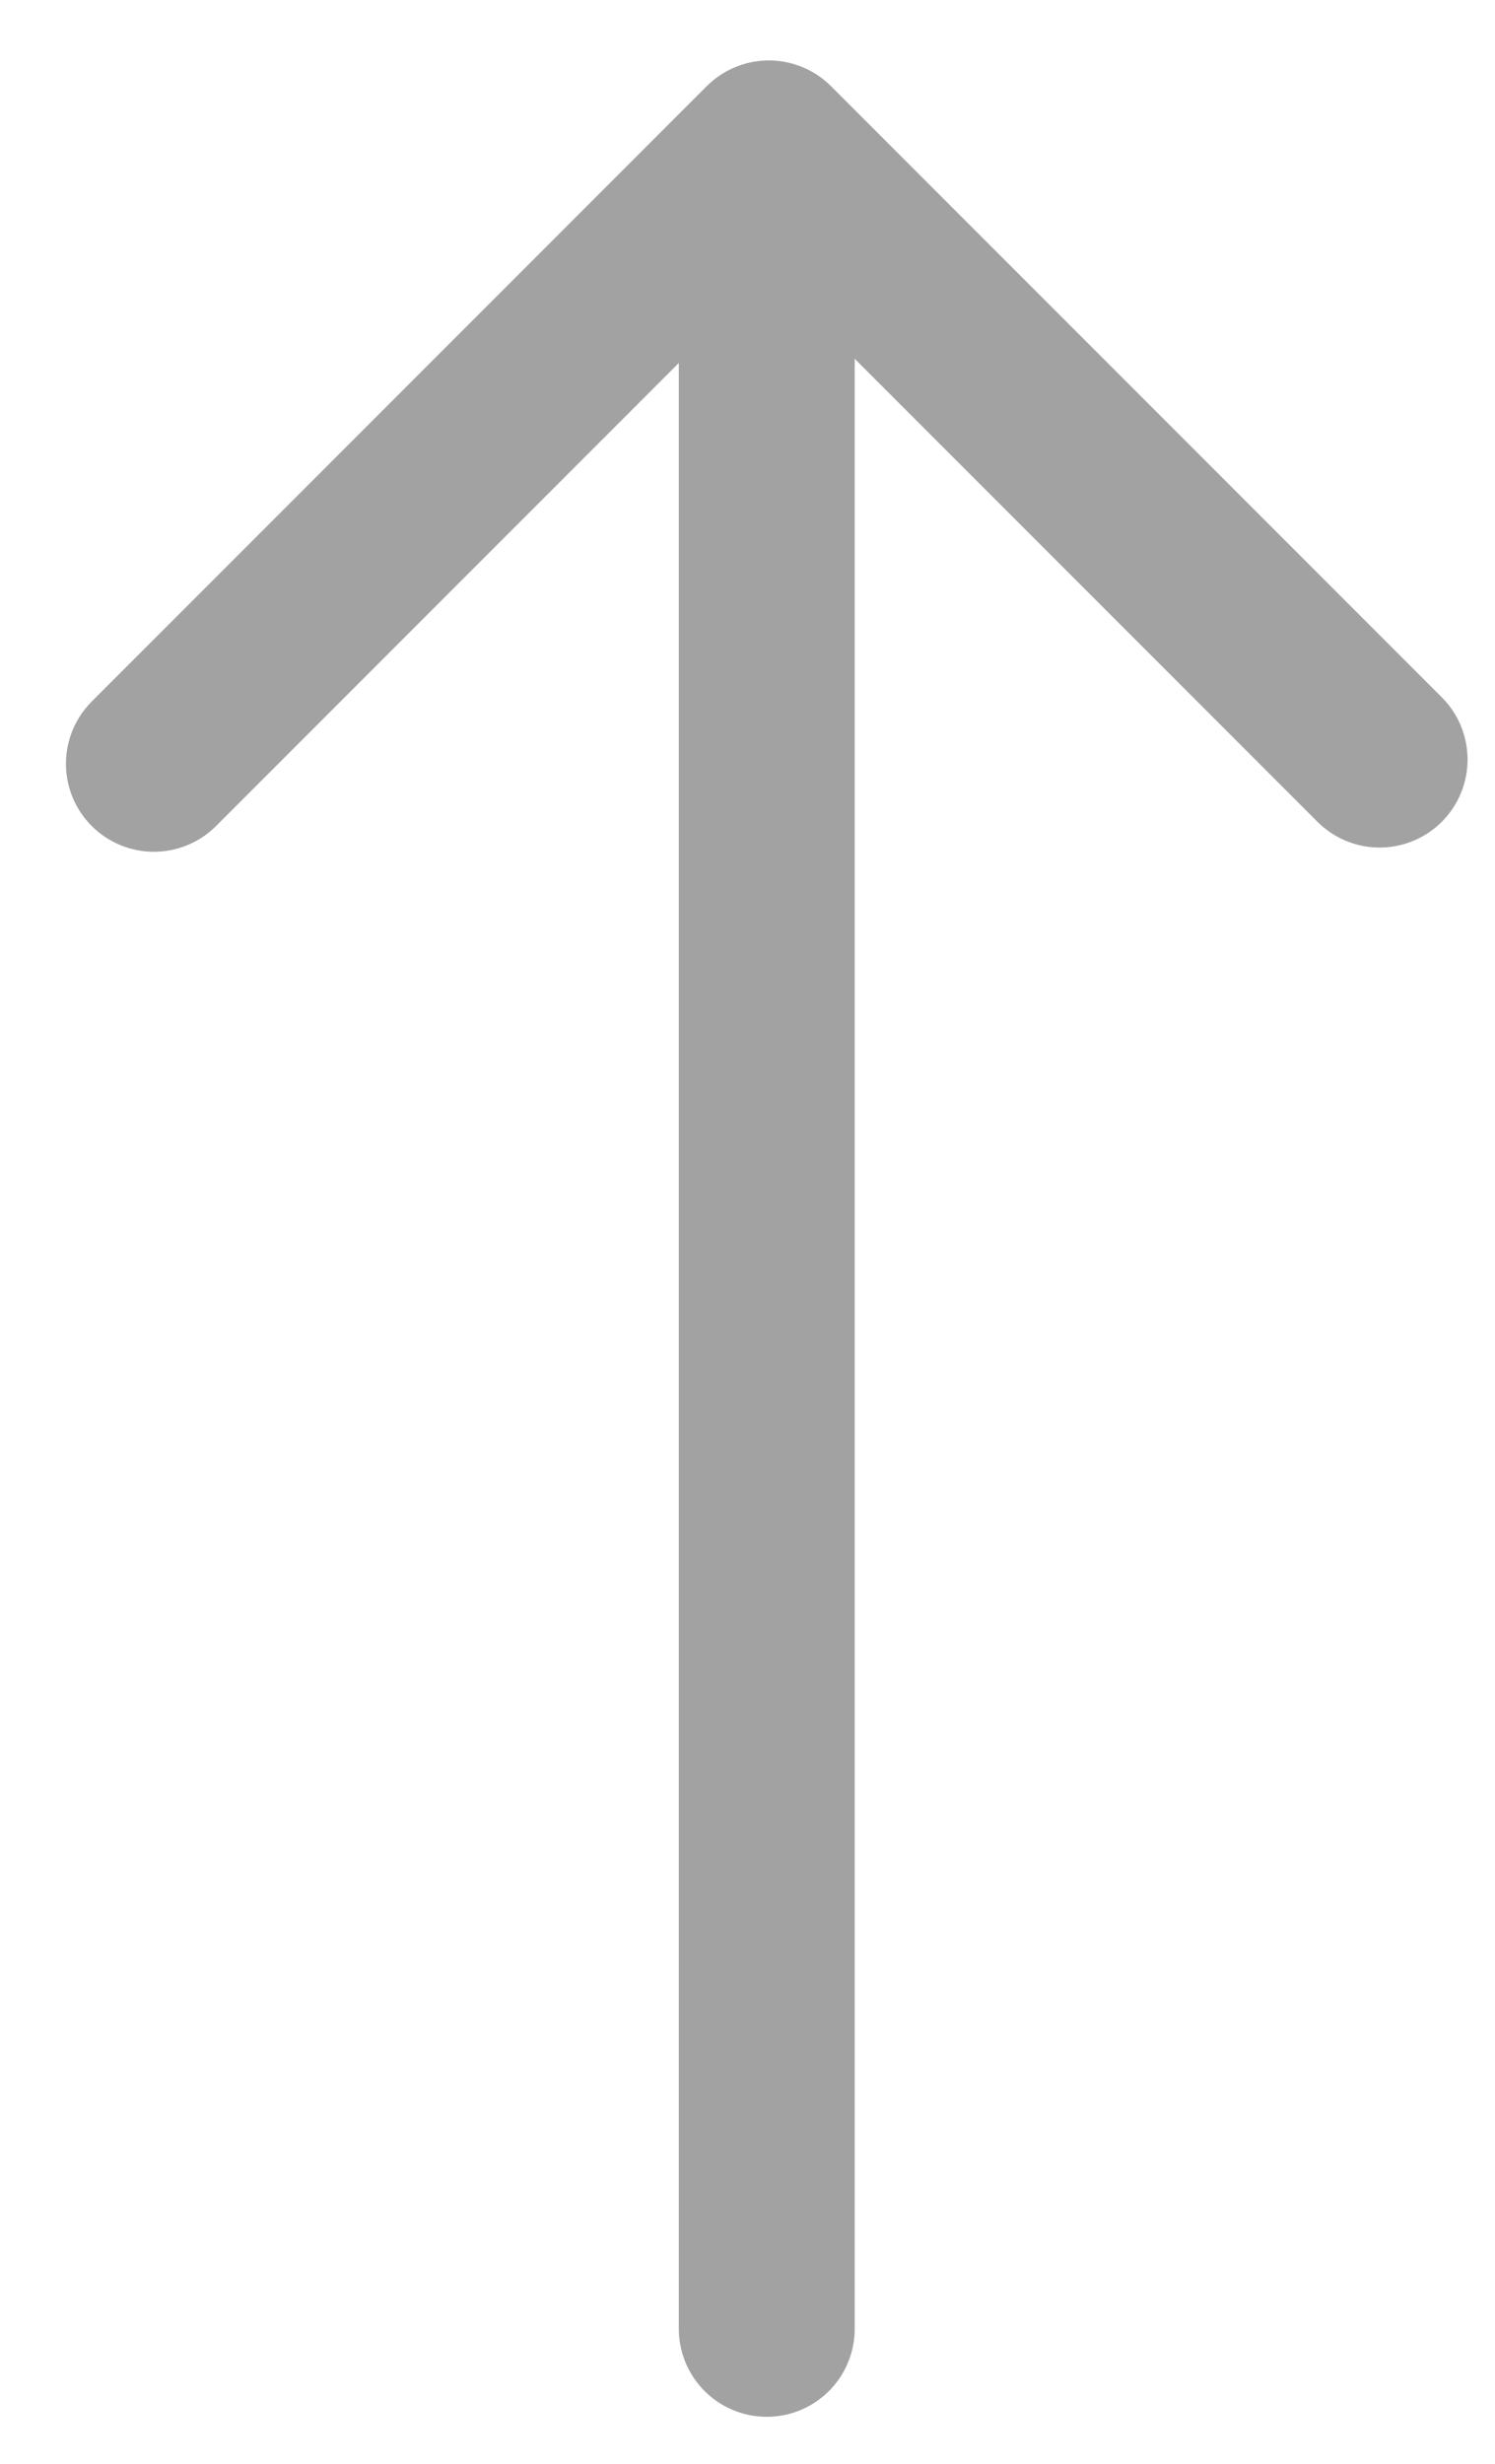 <?xml version="1.0" encoding="UTF-8"?>
<svg width="17px" height="28px" viewBox="0 0 17 28" version="1.1" xmlns="http://www.w3.org/2000/svg" xmlns:xlink="http://www.w3.org/1999/xlink">
    <!-- Generator: Sketch 58 (84663) - https://sketch.com -->
    <title>Group 2</title>
    <desc>Created with Sketch.</desc>
    <g id="Page-1" stroke="none" stroke-width="1" fill="none" fill-rule="evenodd" stroke-linecap="round" stroke-linejoin="round">
        <g id="SITE_WEBSTORM-MOB" transform="translate(-314, -6501)" stroke="#A2A2A2" stroke-width="2">
            <g id="Scroll" transform="translate(323.5, 6529.5) rotate(90) translate(-323.5, -6529.5) translate(295, 6509)">
                <g id="Top-Return" transform="translate(0.938, 0.5)">
                    <g id="Group-2" transform="translate(0.75, 13.812)">
                        <polyline id="Stroke-1" transform="translate(3.496, 6.969) rotate(-180) translate(-3.496, -6.969) " points="4.4408921e-15 -2.30926389e-14 6.993 6.993 0.048 13.938"></polyline>
                        <path d="M0.726,6.969 L24.778,6.969" id="Stroke-3"></path>
                    </g>
                </g>
            </g>
        </g>
    </g>
</svg>
